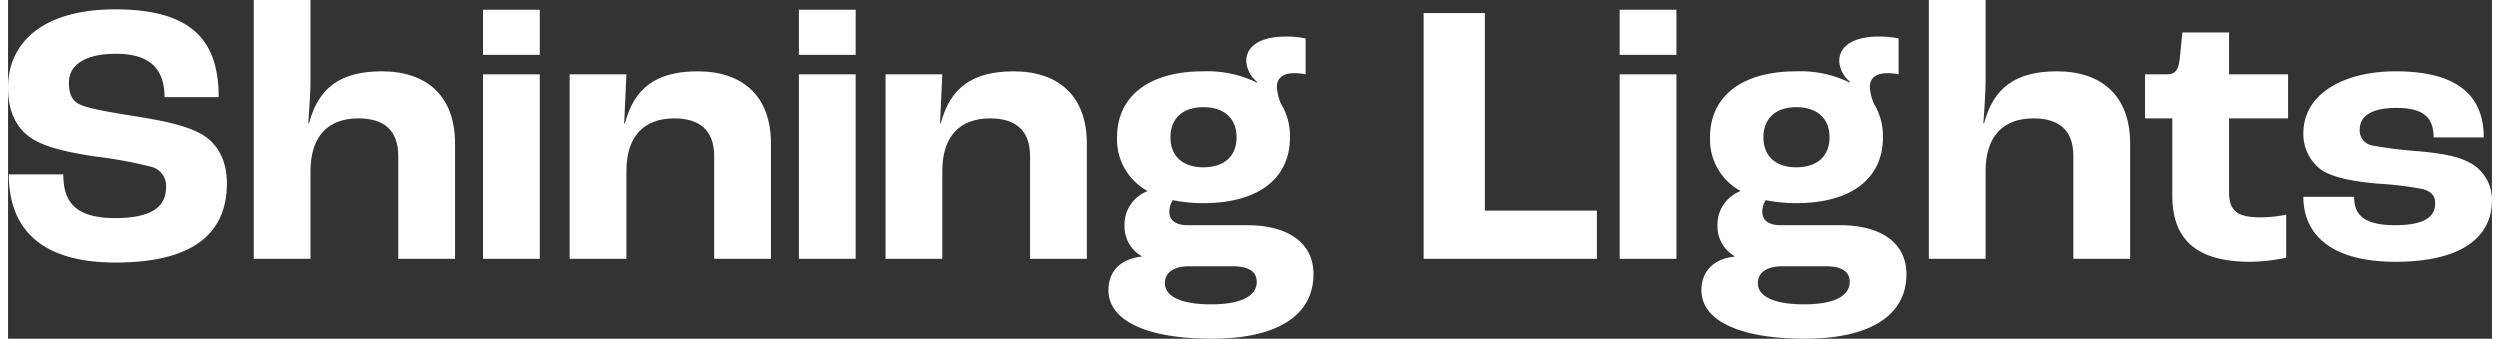 <svg xmlns="http://www.w3.org/2000/svg" xmlns:xlink="http://www.w3.org/1999/xlink" width="465px" height="63px" viewBox="0 0 465.628 63.494" aria-hidden="true">
  <rect x="0" y="0" width="465.628" height="63.494" fill="#333333" stroke="none"/>
  <defs><linearGradient class="cerosgradient" data-cerosgradient="true" id="CerosGradient_id9a030cfa0" gradientUnits="userSpaceOnUse" x1="50%" y1="100%" x2="50%" y2="0%"><stop offset="0%" stop-color="#d1d1d1"/><stop offset="100%" stop-color="#d1d1d1"/></linearGradient><linearGradient/>
    <clipPath id="clip-path6799fd09da179">
      <path id="Path_2836799fd09da179" data-name="Path 283" d="M0-19.764H465.628V-83.258H0Z" transform="translate(0 83.258)" fill="none"/>
    </clipPath>
  </defs>
  <g id="Group_2386799fd09da179" data-name="Group 238" transform="translate(0 83.258)">
    <g id="Group_2266799fd09da179" data-name="Group 226" transform="translate(0 -83.258)" clip-path="url(#clip-path6799fd09da179)">
      <g id="Group_2246799fd09da179" data-name="Group 224" transform="translate(0 1.75)">
        <path id="Path_2816799fd09da179" data-name="Path 281" d="M-.043-9.632H10.177c0,4.97,2.03,8.19,9.731,8.19,7.77,0,9.52-2.8,9.52-5.74a3.662,3.662,0,0,0-2.661-3.85,82.385,82.385,0,0,0-10.64-1.96c-4.551-.7-9.17-1.61-11.831-3.36-2.94-1.89-4.48-5.11-4.48-9.52,0-8.681,6.79-14.7,20.091-14.7,14.631,0,19.391,6.09,19.391,16.451H29.149c0-5.25-2.73-8.12-9.031-8.12-6.231,0-8.891,2.31-8.891,5.39,0,2.241.631,3.5,2.24,4.2,1.75.771,6.581,1.541,10.5,2.17,5.18.84,9.1,1.681,11.831,3.15,3.29,1.751,5.04,5.041,5.04,9.382,0,7.84-4.411,14.84-20.862,14.84C4.157,6.889-.043-1.161-.043-9.632" transform="translate(0.183 40.574)" fill="#fff"/>
      </g>
      <g id="Group_2256799fd09da179" data-name="Group 225" transform="translate(46.059 0)">
        <path id="Path_2826799fd09da179" data-name="Path 282" d="M0,0H10.641V15.261c0,1.33-.21,5.251-.42,7.84h.14c1.75-6.581,5.81-9.73,13.652-9.73,8.33,0,13.72,4.551,13.72,13.511V48.513H27.091V29.262c0-4.9-2.729-7.071-7.49-7.071-5.6,0-8.96,3.29-8.96,9.871V48.513H0Z" fill="#fff"/>
      </g>
    </g>
    <path id="Path_2846799fd09da179" data-name="Path 284" d="M116.754-80.872h10.641v8.47H116.754Zm0,12.111h10.641v34.582H116.754Z" transform="translate(-27.716 -0.566)" fill="#fff"/>
    <g id="Group_2286799fd09da179" data-name="Group 228" transform="translate(0 -83.258)" clip-path="url(#clip-path6799fd09da179)">
      <g id="Group_2276799fd09da179" data-name="Group 227" transform="translate(105.277 13.37)">
        <path id="Path_2856799fd09da179" data-name="Path 285" d="M0-.174H10.641L10.221,9h.14c1.75-6.581,5.81-9.731,13.651-9.731,8.33,0,13.721,4.551,13.721,13.511V34.408H27.092V15.156c0-4.9-2.8-7.07-7.49-7.07-5.6,0-8.961,3.29-8.961,9.871V34.408H0Z" transform="translate(0 0.735)" fill="#fff"/>
      </g>
    </g>
    <path id="Path_2876799fd09da179" data-name="Path 287" d="M194.4-80.872h10.641v8.47H194.4Zm0,12.111h10.641v34.582H194.4Z" transform="translate(-46.148 -0.566)" fill="#fff"/>
    <g id="Group_2316799fd09da179" data-name="Group 231" transform="translate(0 -83.258)" clip-path="url(#clip-path6799fd09da179)">
      <g id="Group_2296799fd09da179" data-name="Group 229" transform="translate(164.494 13.37)">
        <path id="Path_2886799fd09da179" data-name="Path 288" d="M0-.174H10.641L10.221,9h.14c1.75-6.581,5.81-9.731,13.652-9.731,8.33,0,13.72,4.551,13.72,13.511V34.408H27.091V15.156c0-4.9-2.8-7.07-7.49-7.07-5.6,0-8.96,3.29-8.96,9.871V34.408H0Z" transform="translate(0 0.735)" fill="#fff"/>
      </g>
      <g id="Group_2306799fd09da179" data-name="Group 230" transform="translate(206.282 6.86)">
        <path id="Path_2896799fd09da179" data-name="Path 289" d="M-11.963-13.859c0,7.911-7.07,12.111-19.041,12.111-12.181,0-19.392-3.36-19.392-9.1,0-3.641,2.381-5.881,6.231-6.3v-.07a6.4,6.4,0,0,1-3.22-5.671,6.709,6.709,0,0,1,4.27-6.51v-.07a10.975,10.975,0,0,1-5.671-10.01c0-7.77,6.021-12.391,16.171-12.391a21.034,21.034,0,0,1,10.011,2.1l.07-.14a5.4,5.4,0,0,1-2.03-3.921c0-2.87,2.87-4.551,7.28-4.551a16.6,16.6,0,0,1,3.85.351v6.719a9.727,9.727,0,0,0-2.1-.21c-2.24,0-3.29.98-3.29,2.59a9.243,9.243,0,0,0,.77,3.15,11.443,11.443,0,0,1,1.68,6.3c0,7.771-6.02,12.322-16.241,12.322a29.082,29.082,0,0,1-5.74-.561,4.271,4.271,0,0,0-.63,2.24c0,1.54,1.261,2.45,3.36,2.45h11.2c7.84,0,12.46,3.43,12.46,9.17M-22.6-12.389c0-1.89-1.4-2.94-4.48-2.94h-8.191c-2.87,0-4.551,1.19-4.551,3.15,0,2.59,3.221,3.99,8.681,3.99,5.391,0,8.541-1.47,8.541-4.2M-38.774-39.481c0,3.5,2.31,5.6,6.16,5.6,3.921,0,6.231-2.1,6.231-5.6,0-3.57-2.31-5.67-6.231-5.67-3.85,0-6.16,2.1-6.16,5.67" transform="translate(50.396 58.382)" fill="#fff"/>
      </g>
    </g>
    <g id="Group_2326799fd09da179" data-name="Group 232" transform="translate(265.361 -80.808)">
      <path id="Path_2916799fd09da179" data-name="Path 291" d="M0,0H11.48V37.032h21v9.031H0Z" fill="#fff"/>
    </g>
    <path id="Path_2926799fd09da179" data-name="Path 292" d="M396.15-80.872h10.641v8.47H396.15Zm0,12.111h10.641v34.582H396.15Z" transform="translate(-94.04 -0.566)" fill="#fff"/>
    <g id="Group_2376799fd09da179" data-name="Group 237" transform="translate(0 -83.258)" clip-path="url(#clip-path6799fd09da179)">
      <g id="Group_2336799fd09da179" data-name="Group 233" transform="translate(317.439 6.86)">
        <path id="Path_2936799fd09da179" data-name="Path 293" d="M-11.963-13.859c0,7.911-7.07,12.111-19.041,12.111-12.181,0-19.392-3.36-19.392-9.1,0-3.641,2.381-5.881,6.231-6.3v-.07a6.4,6.4,0,0,1-3.22-5.671,6.709,6.709,0,0,1,4.27-6.51v-.07a10.975,10.975,0,0,1-5.671-10.01c0-7.77,6.021-12.391,16.172-12.391a21.033,21.033,0,0,1,10.01,2.1l.07-.14a5.4,5.4,0,0,1-2.03-3.921c0-2.87,2.87-4.551,7.28-4.551a16.6,16.6,0,0,1,3.85.351v6.719a9.727,9.727,0,0,0-2.1-.21c-2.24,0-3.29.98-3.29,2.59a9.243,9.243,0,0,0,.77,3.15,11.443,11.443,0,0,1,1.68,6.3c0,7.771-6.02,12.322-16.241,12.322a29.085,29.085,0,0,1-5.741-.561,4.271,4.271,0,0,0-.63,2.24c0,1.54,1.261,2.45,3.361,2.45h11.2c7.84,0,12.46,3.43,12.46,9.17M-22.6-12.389c0-1.89-1.4-2.94-4.48-2.94h-8.191c-2.87,0-4.551,1.19-4.551,3.15,0,2.59,3.221,3.99,8.681,3.99,5.391,0,8.541-1.47,8.541-4.2M-38.774-39.481c0,3.5,2.31,5.6,6.16,5.6,3.92,0,6.23-2.1,6.23-5.6,0-3.57-2.31-5.67-6.23-5.67-3.85,0-6.16,2.1-6.16,5.67" transform="translate(50.396 58.382)" fill="#fff"/>
      </g>
      <g id="Group_2346799fd09da179" data-name="Group 234" transform="translate(360.068 0)">
        <path id="Path_2946799fd09da179" data-name="Path 294" d="M0,0H10.641V15.261c0,1.33-.21,5.251-.42,7.84h.14c1.75-6.581,5.81-9.73,13.652-9.73,8.33,0,13.72,4.551,13.72,13.511V48.513H27.091V29.262c0-4.9-2.729-7.071-7.49-7.071-5.6,0-8.96,3.29-8.96,9.871V48.513H0Z" fill="#fff"/>
      </g>
      <g id="Group_2356799fd09da179" data-name="Group 235" transform="translate(400.597 6.09)">
        <path id="Path_2956799fd09da179" data-name="Path 295" d="M-1.591-9.5V-23.922H-6.7v-8.261h4.13c1.61,0,2.17-.909,2.38-3.009L.3-40.023H9.05v7.84H20.111v8.261H9.05v13.861c0,3.571,1.68,4.691,5.881,4.691a25.638,25.638,0,0,0,4.83-.49V2.19a33.833,33.833,0,0,1-6.721.77C2.26,2.96-1.591-1.8-1.591-9.5" transform="translate(6.701 40.023)" fill="#fff"/>
      </g>
      <g id="Group_2366799fd09da179" data-name="Group 236" transform="translate(430.276 13.37)">
        <path id="Path_2966799fd09da179" data-name="Path 296" d="M0-7.322H9.52C9.52-4.1,11.13-2,17.221-2c5.53,0,7.49-1.611,7.49-4.13,0-1.261-.63-2.241-2.45-2.66a64.157,64.157,0,0,0-8.05-.981c-4.971-.419-8.821-1.19-10.921-2.661A8.325,8.325,0,0,1,0-19.222c0-7.49,7.7-11.622,17.291-11.622,11.341,0,16.521,4.341,16.521,12.391H24.431c-.069-3.64-1.75-5.53-7-5.53-4.76,0-6.86,1.611-6.86,3.991a2.856,2.856,0,0,0,2.52,3.08,77.828,77.828,0,0,0,8.541,1.051c4.27.419,7.28.839,9.871,2.31a7.855,7.855,0,0,1,3.85,6.86c0,7.28-6.23,11.551-18.061,11.551C5.11,4.859,0-.321,0-7.322" transform="translate(0 30.844)" fill="#fff"/>
      </g>
    </g>
  </g>
</svg>